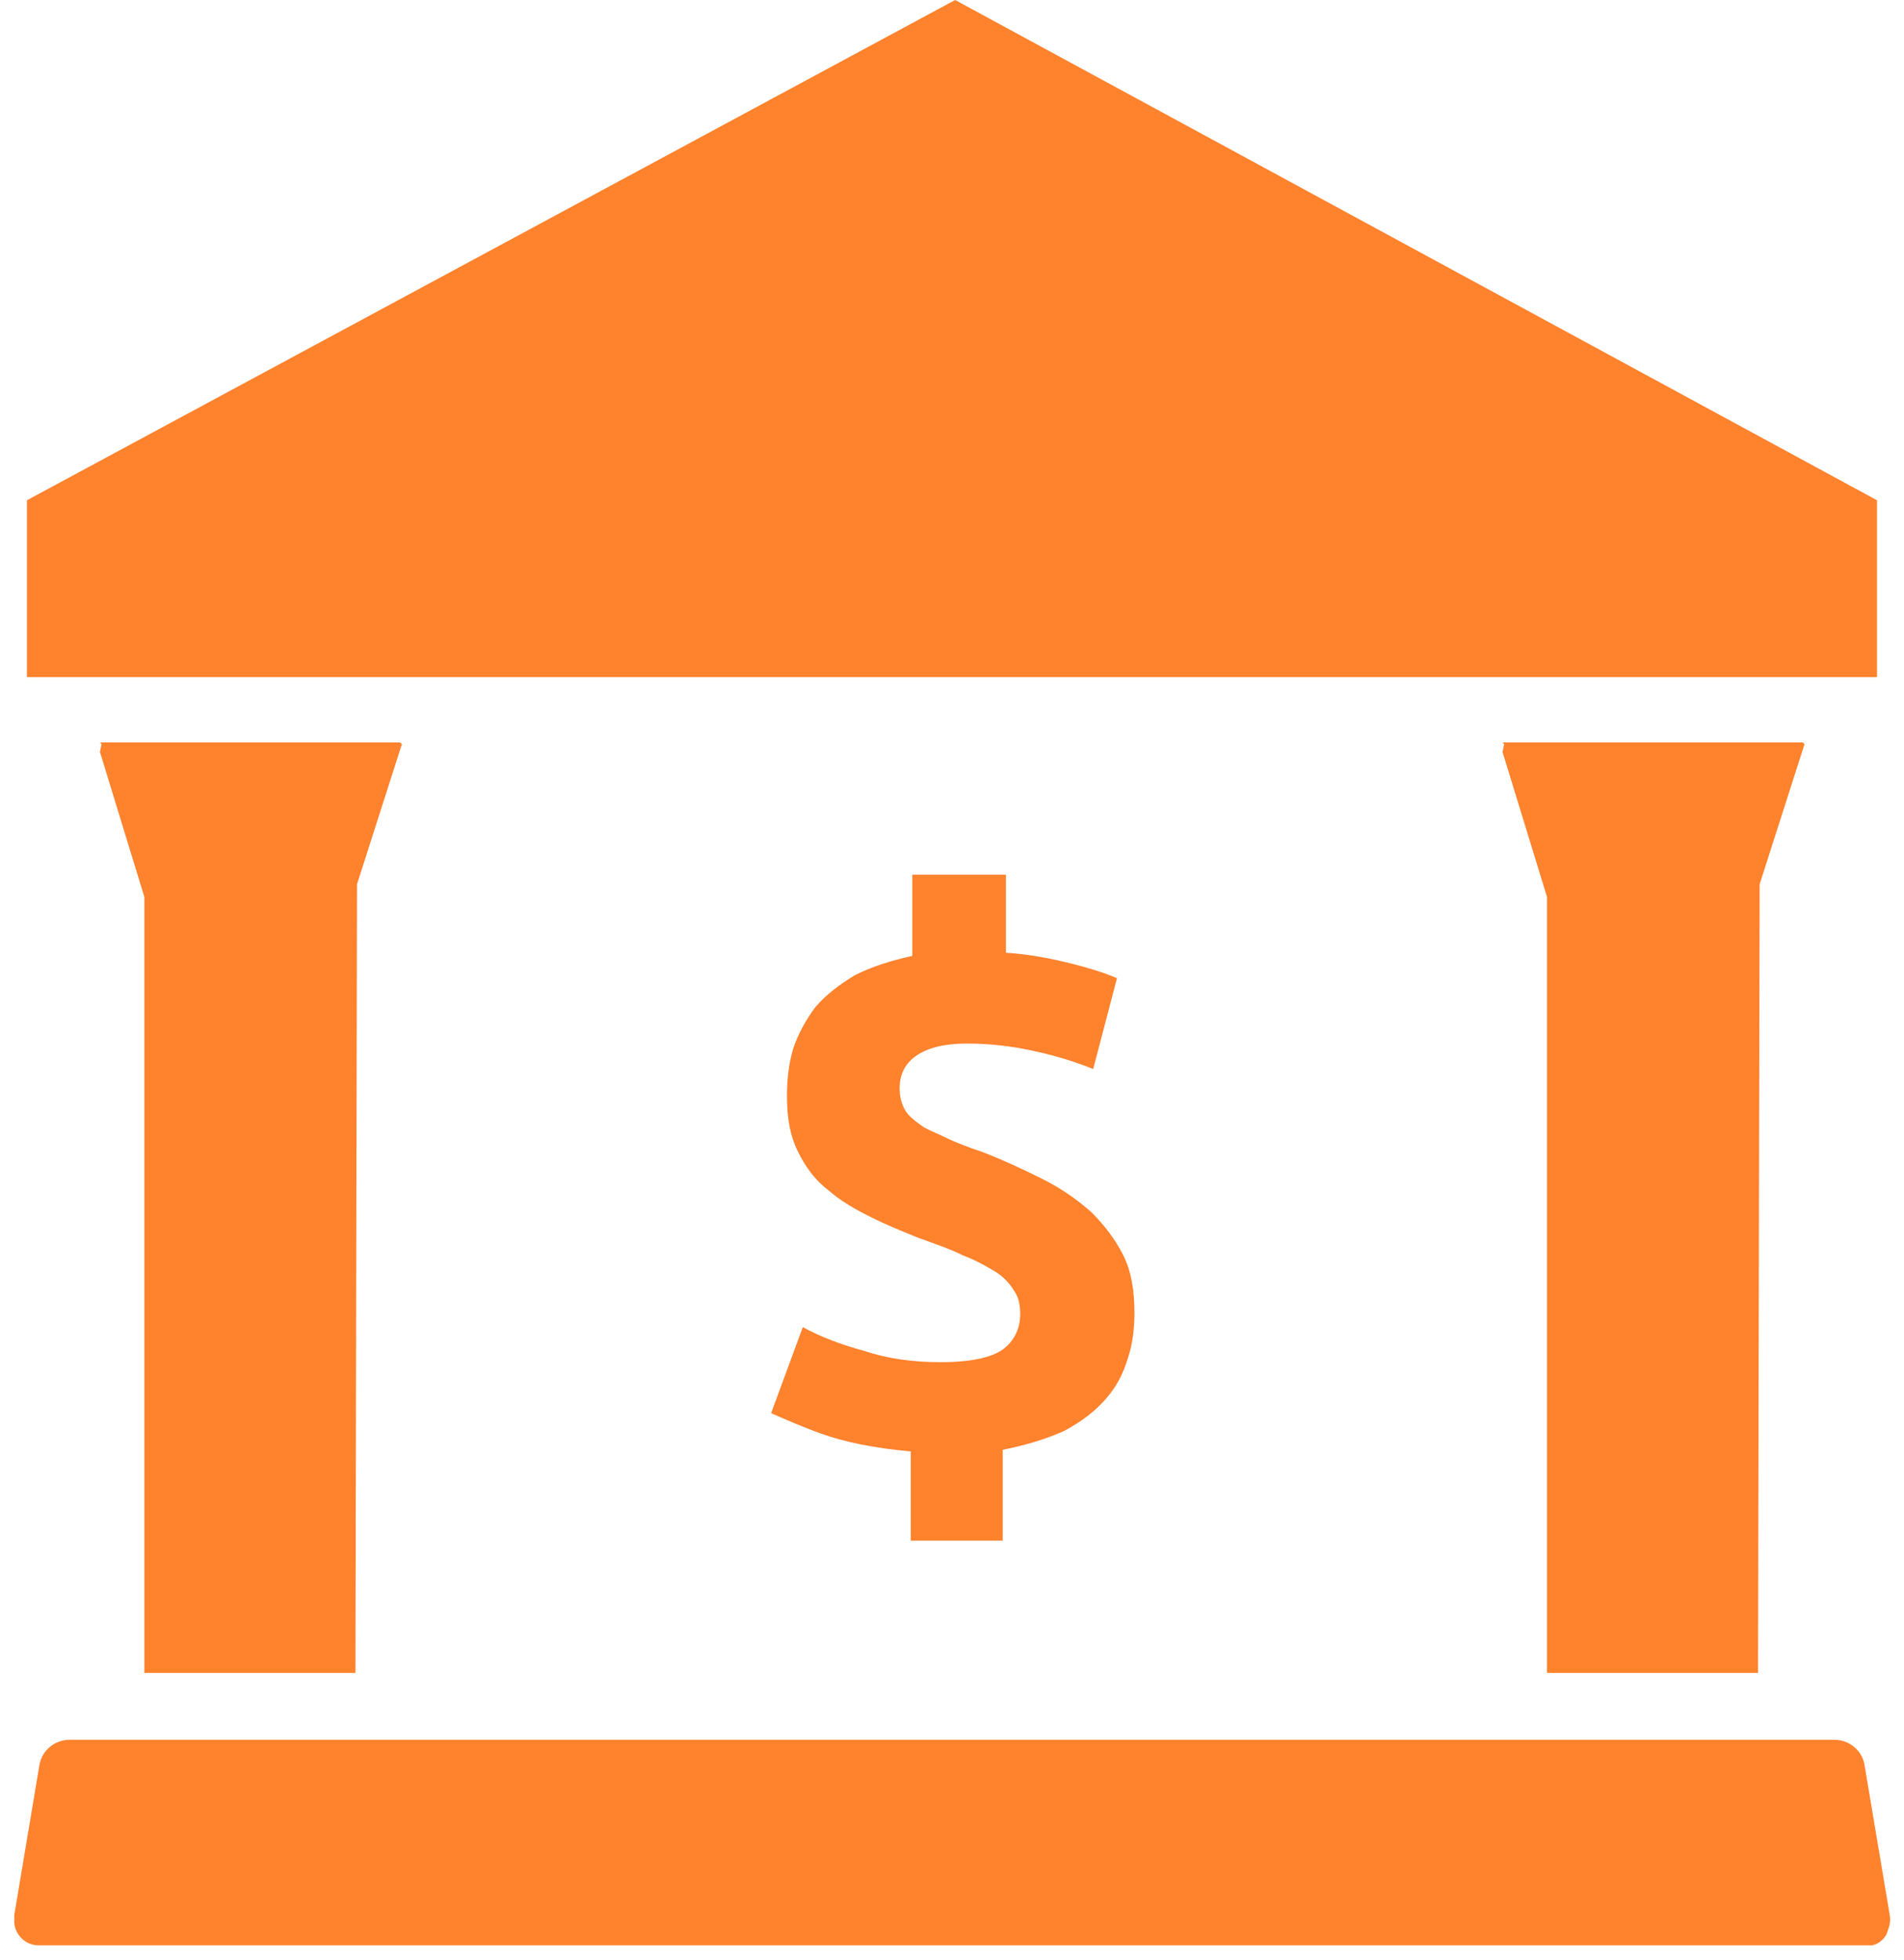 <svg width="34" height="35" viewBox="0 0 34 35" fill="none" xmlns="http://www.w3.org/2000/svg">
<path d="M17.906 27.516V25.894C18.331 25.809 18.7 25.695 19.011 25.553C19.323 25.382 19.55 25.211 19.748 24.984C19.946 24.756 20.06 24.529 20.145 24.244C20.23 23.988 20.258 23.703 20.258 23.447C20.258 23.049 20.201 22.707 20.06 22.423C19.918 22.138 19.72 21.882 19.493 21.654C19.238 21.427 18.955 21.228 18.615 21.057C18.275 20.886 17.906 20.715 17.538 20.573C17.283 20.488 17.056 20.402 16.886 20.317C16.716 20.232 16.546 20.175 16.433 20.089C16.32 20.004 16.206 19.919 16.15 19.805C16.093 19.691 16.065 19.577 16.065 19.435C16.065 19.207 16.15 19.008 16.348 18.866C16.546 18.724 16.83 18.638 17.283 18.638C17.708 18.638 18.133 18.695 18.501 18.78C18.898 18.866 19.238 18.98 19.521 19.093L19.946 17.471C19.748 17.386 19.493 17.301 19.153 17.215C18.813 17.13 18.416 17.045 17.963 17.016V15.622H16.291V17.073C15.895 17.159 15.555 17.272 15.271 17.415C14.988 17.585 14.761 17.756 14.563 17.984C14.393 18.211 14.251 18.468 14.166 18.724C14.081 19.008 14.053 19.293 14.053 19.577C14.053 19.976 14.11 20.289 14.251 20.573C14.393 20.858 14.563 21.085 14.79 21.256C15.016 21.455 15.271 21.598 15.555 21.74C15.838 21.882 16.121 21.996 16.405 22.11C16.716 22.224 16.971 22.309 17.198 22.423C17.425 22.508 17.623 22.622 17.765 22.707C17.906 22.793 18.02 22.907 18.105 23.049C18.19 23.163 18.218 23.305 18.218 23.476C18.218 23.732 18.105 23.959 17.906 24.102C17.708 24.244 17.34 24.329 16.801 24.329C16.32 24.329 15.866 24.272 15.441 24.13C15.016 24.016 14.648 23.874 14.336 23.703L13.77 25.24C13.968 25.325 14.28 25.468 14.676 25.61C15.073 25.752 15.611 25.866 16.263 25.923V27.516H17.906V27.516Z" fill="#FF822D"/>
<path d="M6.347 29.878L6.375 15.793L7.168 13.317C7.197 13.289 7.14 13.26 7.14 13.26H1.785L1.813 13.289L1.785 13.431L2.578 16.02V29.878H6.347Z" fill="#FF822D"/>
<path d="M31.393 29.878L31.422 15.793L32.215 13.317C32.243 13.289 32.187 13.26 32.187 13.26H26.831L26.86 13.289L26.831 13.431L27.625 16.02V29.878H31.393Z" fill="#FF822D"/>
<path d="M33.745 34.203V34.203L33.291 31.5C33.235 31.244 33.008 31.073 32.753 31.073H1.247C0.992 31.073 0.765 31.244 0.708 31.5L0.255 34.203C0.255 34.232 0.255 34.26 0.255 34.317C0.255 34.545 0.453 34.744 0.68 34.744V34.744H33.348C33.377 34.744 33.405 34.744 33.433 34.744C33.575 34.715 33.66 34.602 33.688 34.545C33.717 34.459 33.773 34.346 33.745 34.203Z" fill="#FF822D"/>
<path d="M33.518 8.935L17.056 0L0.481 8.935V12.094H33.518V8.935Z" fill="#FF822D"/>
</svg>
